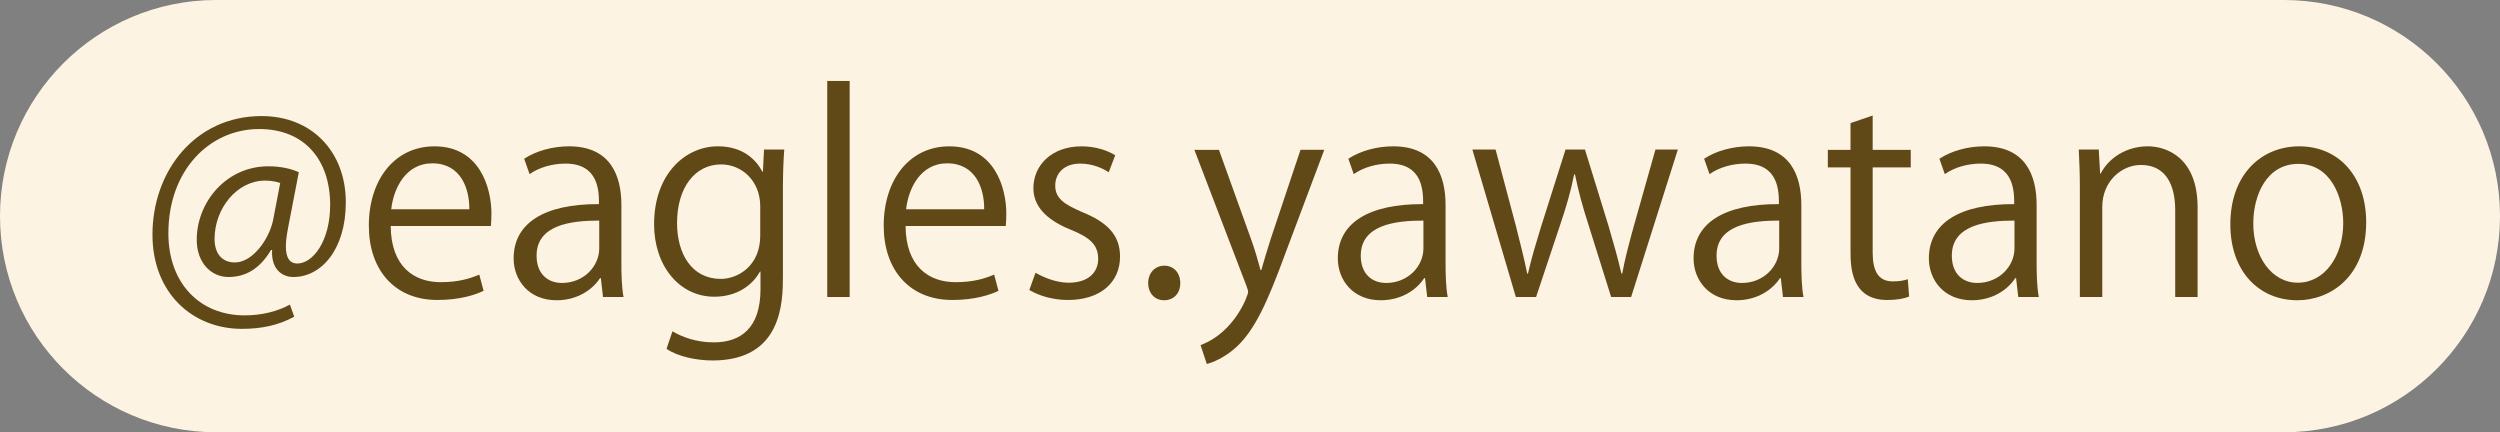 <?xml version="1.0" encoding="UTF-8"?>
<svg id="insta_g1.svg" xmlns="http://www.w3.org/2000/svg" version="1.1" viewBox="0 0 214 37">
  <rect x="0" y="0" width="214" height="37" fill="#808080" stroke="none"/>
  <!-- Generator: Adobe Illustrator 30.0.0, SVG Export Plug-In . SVG Version: 2.1.1 Build 123)  -->
  <defs>
    <style>
      .st0 {
        fill: #fdf3e3;
      }

      .st1 {
        fill: #614917;
      }

      .st2 {
        isolation: isolate;
      }
    </style>
  </defs>
  <path id="_長方形_518" class="st0" d="M18.5,0h177c10.217,0,18.5,8.283,18.5,18.5h0c0,10.217-8.283,18.5-18.5,18.5H18.5C8.283,37,0,28.717,0,18.5h0C0,8.283,8.283,0,18.5,0Z"/>
  <g class="st2">
    <g class="st2">
      <path class="st1" d="M24.655,19.529c-.115.601-.185,1.133-.185,1.549,0,.994.323,1.456.948,1.479,1.364.022,2.843-1.919,2.843-5.016,0-3.838-2.173-6.496-6.08-6.496-4.23,0-7.768,3.514-7.768,8.922,0,4.323,2.728,7.028,6.519,7.028,1.502,0,2.843-.347,3.884-.925l.37,1.04c-1.364.74-2.797,1.04-4.484,1.04-4.185,0-7.652-3.028-7.652-8.067,0-5.456,3.675-10.148,9.339-10.148,4.369,0,7.212,3.121,7.212,7.374,0,4.091-2.127,6.403-4.485,6.403-.994,0-1.918-.693-1.826-2.312h-.092c-.948,1.595-2.15,2.312-3.653,2.312-1.433,0-2.705-1.179-2.705-3.189,0-3.213,2.52-6.288,6.126-6.288,1.063,0,1.965.208,2.612.509l-.925,4.785h.002ZM23.984,15.668c-.254-.092-.693-.208-1.294-.208-2.404,0-4.323,2.382-4.323,4.994,0,1.201.601,2.011,1.734,2.011,1.549,0,2.959-2.034,3.282-3.652,0,0,.601-3.145.601-3.145Z"/>
      <path class="st1" d="M41.397,24.893c-.717.347-2.034.785-3.953.785-3.676,0-5.872-2.589-5.872-6.356,0-3.953,2.219-6.796,5.617-6.796,3.884,0,4.878,3.561,4.878,5.756,0,.439-.023.763-.046,1.063h-8.576c.023,3.491,2.011,4.809,4.276,4.809,1.572,0,2.52-.323,3.306-.647l.37,1.388v-.002ZM40.172,17.912c.023-1.711-.694-3.931-3.167-3.931-2.312,0-3.329,2.196-3.514,3.931h6.681Z"/>
      <path class="st1" d="M53.19,22.419c0,1.04.023,2.126.185,3.005h-1.757l-.185-1.618h-.069c-.647.994-1.942,1.896-3.722,1.896-2.404,0-3.675-1.757-3.675-3.583,0-3.028,2.635-4.669,7.305-4.646,0-1.063,0-3.468-2.866-3.468-1.086,0-2.219.301-3.075.901l-.462-1.317c1.017-.67,2.427-1.063,3.837-1.063,3.56,0,4.485,2.52,4.485,5.017v4.877h0ZM51.294,18.882c-2.381,0-5.363.346-5.363,3.004,0,1.618,1.017,2.335,2.173,2.335,1.873,0,3.19-1.434,3.19-2.959v-2.38Z"/>
      <path class="st1" d="M67.133,12.802c-.069.901-.115,1.919-.115,3.468v7.351c0,2.195-.046,7.235-6.011,7.235-1.433,0-3.005-.347-3.953-.994l.508-1.503c.809.485,2.034.948,3.537.948,2.312,0,3.999-1.226,3.999-4.554v-1.503h-.046c-.647,1.179-1.988,2.149-3.907,2.149-3.005,0-5.155-2.658-5.155-6.195,0-4.369,2.728-6.68,5.456-6.68,2.15,0,3.283,1.156,3.814,2.173h.046l.093-1.896h1.734ZM65.076,17.657c0-2.196-1.595-3.583-3.352-3.583-2.219,0-3.768,1.965-3.768,5.016,0,2.682,1.294,4.785,3.745,4.785,1.433,0,3.375-1.087,3.375-3.699,0,0,0-2.519,0-2.519Z"/>
      <path class="st1" d="M72.731,25.424h-1.919V6.93h1.919v18.494Z"/>
      <path class="st1" d="M85.47,24.893c-.717.347-2.034.785-3.953.785-3.676,0-5.872-2.589-5.872-6.356,0-3.953,2.219-6.796,5.617-6.796,3.884,0,4.878,3.561,4.878,5.756,0,.439-.023.763-.046,1.063h-8.576c.023,3.491,2.011,4.809,4.276,4.809,1.572,0,2.52-.323,3.306-.647l.37,1.388v-.002ZM84.245,17.912c.023-1.711-.694-3.931-3.167-3.931-2.312,0-3.329,2.196-3.514,3.931h6.681Z"/>
      <path class="st1" d="M94.906,14.745c-.462-.301-1.318-.74-2.451-.74-1.387,0-2.126.855-2.126,1.873,0,1.086.716,1.595,2.334,2.288,2.035.832,3.213,1.895,3.213,3.791,0,2.242-1.71,3.722-4.461,3.722-1.249,0-2.45-.347-3.306-.854l.532-1.479c.67.393,1.757.854,2.843.854,1.688,0,2.52-.901,2.52-2.034,0-1.179-.67-1.826-2.334-2.496-2.127-.855-3.213-2.034-3.213-3.56,0-1.965,1.572-3.583,4.115-3.583,1.202,0,2.219.347,2.89.763l-.555,1.457v-.002Z"/>
      <path class="st1" d="M98.283,24.245c0-.879.578-1.503,1.387-1.503s1.364.624,1.364,1.503c0,.832-.532,1.456-1.387,1.456-.879,0-1.364-.693-1.364-1.456Z"/>
      <path class="st1" d="M113.357,12.826l-3.352,8.922c-1.503,4.092-2.567,6.45-4.139,7.93-1.063.971-2.104,1.363-2.566,1.479l-.532-1.618c2.936-1.087,4.069-4.277,4.069-4.531,0-.115-.046-.301-.139-.532l-4.461-11.65h2.104l2.751,7.651c.324.879.601,1.873.809,2.636h.069c.208-.763.509-1.711.81-2.682l2.543-7.605s2.034,0,2.034,0Z"/>
      <path class="st1" d="M123.74,22.419c0,1.04.022,2.126.185,3.005h-1.757l-.185-1.618h-.069c-.647.994-1.942,1.896-3.723,1.896-2.403,0-3.675-1.757-3.675-3.583,0-3.028,2.635-4.669,7.305-4.646,0-1.063,0-3.468-2.866-3.468-1.087,0-2.22.301-3.075.901l-.462-1.317c1.017-.67,2.427-1.063,3.837-1.063,3.561,0,4.485,2.52,4.485,5.017v4.877h0ZM121.845,18.882c-2.382,0-5.363.346-5.363,3.004,0,1.618,1.017,2.335,2.173,2.335,1.872,0,3.19-1.434,3.19-2.959v-2.38Z"/>
      <path class="st1" d="M143.624,12.802l-3.999,12.622h-1.711l-1.988-6.334c-.462-1.433-.809-2.705-1.109-4.161h-.069c-.301,1.503-.693,2.82-1.155,4.184l-2.104,6.311h-1.733l-3.722-12.622h1.988l1.757,6.611c.347,1.41.693,2.705.947,4h.069c.277-1.249.693-2.612,1.11-3.977l2.104-6.634h1.664l2.011,6.519c.439,1.479.81,2.82,1.11,4.092h.069c.23-1.249.578-2.566.994-4.069l1.849-6.542h1.919-.001Z"/>
      <path class="st1" d="M154.194,22.419c0,1.04.022,2.126.185,3.005h-1.757l-.185-1.618h-.069c-.647.994-1.942,1.896-3.723,1.896-2.403,0-3.675-1.757-3.675-3.583,0-3.028,2.635-4.669,7.305-4.646,0-1.063,0-3.468-2.866-3.468-1.087,0-2.22.301-3.075.901l-.462-1.317c1.017-.67,2.427-1.063,3.837-1.063,3.561,0,4.485,2.52,4.485,5.017v4.877h0ZM152.299,18.882c-2.382,0-5.363.346-5.363,3.004,0,1.618,1.017,2.335,2.173,2.335,1.872,0,3.19-1.434,3.19-2.959v-2.38Z"/>
      <path class="st1" d="M158.405,10.537l1.896-.647v2.937h3.259v1.503h-3.259v7.281c0,1.596.485,2.474,1.71,2.474.578,0,.972-.069,1.295-.185l.115,1.479c-.416.185-1.062.3-1.872.3-3.052,0-3.144-2.773-3.144-4.114v-7.235h-1.942v-1.503h1.942v-2.289h0Z"/>
      <path class="st1" d="M174.335,22.419c0,1.04.022,2.126.185,3.005h-1.757l-.185-1.618h-.069c-.647.994-1.942,1.896-3.723,1.896-2.403,0-3.675-1.757-3.675-3.583,0-3.028,2.635-4.669,7.305-4.646,0-1.063,0-3.468-2.866-3.468-1.087,0-2.22.301-3.075.901l-.462-1.317c1.017-.67,2.427-1.063,3.837-1.063,3.561,0,4.485,2.52,4.485,5.017v4.877h0ZM172.439,18.882c-2.382,0-5.363.346-5.363,3.004,0,1.618,1.017,2.335,2.173,2.335,1.872,0,3.19-1.434,3.19-2.959v-2.38Z"/>
      <path class="st1" d="M188.116,25.424h-1.919v-7.443c0-2.058-.739-3.861-2.936-3.861-1.642,0-3.306,1.388-3.306,3.584v7.72h-1.919v-9.362c0-1.295-.047-2.242-.093-3.26h1.711l.115,2.058h.047c.624-1.226,2.08-2.335,4.045-2.335,1.572,0,4.254.948,4.254,5.225v7.674h.001Z"/>
      <path class="st1" d="M202.545,19.021c0,4.692-3.098,6.681-5.895,6.681-3.236,0-5.733-2.427-5.733-6.496,0-4.299,2.682-6.68,5.895-6.68,3.444,0,5.733,2.636,5.733,6.496h0ZM196.742,14.028c-2.728,0-3.86,2.682-3.86,5.108,0,2.798,1.549,5.062,3.814,5.062,2.288,0,3.884-2.265,3.884-5.108,0-2.242-1.087-5.062-3.838-5.062Z"/>
    </g>
  </g>
</svg>